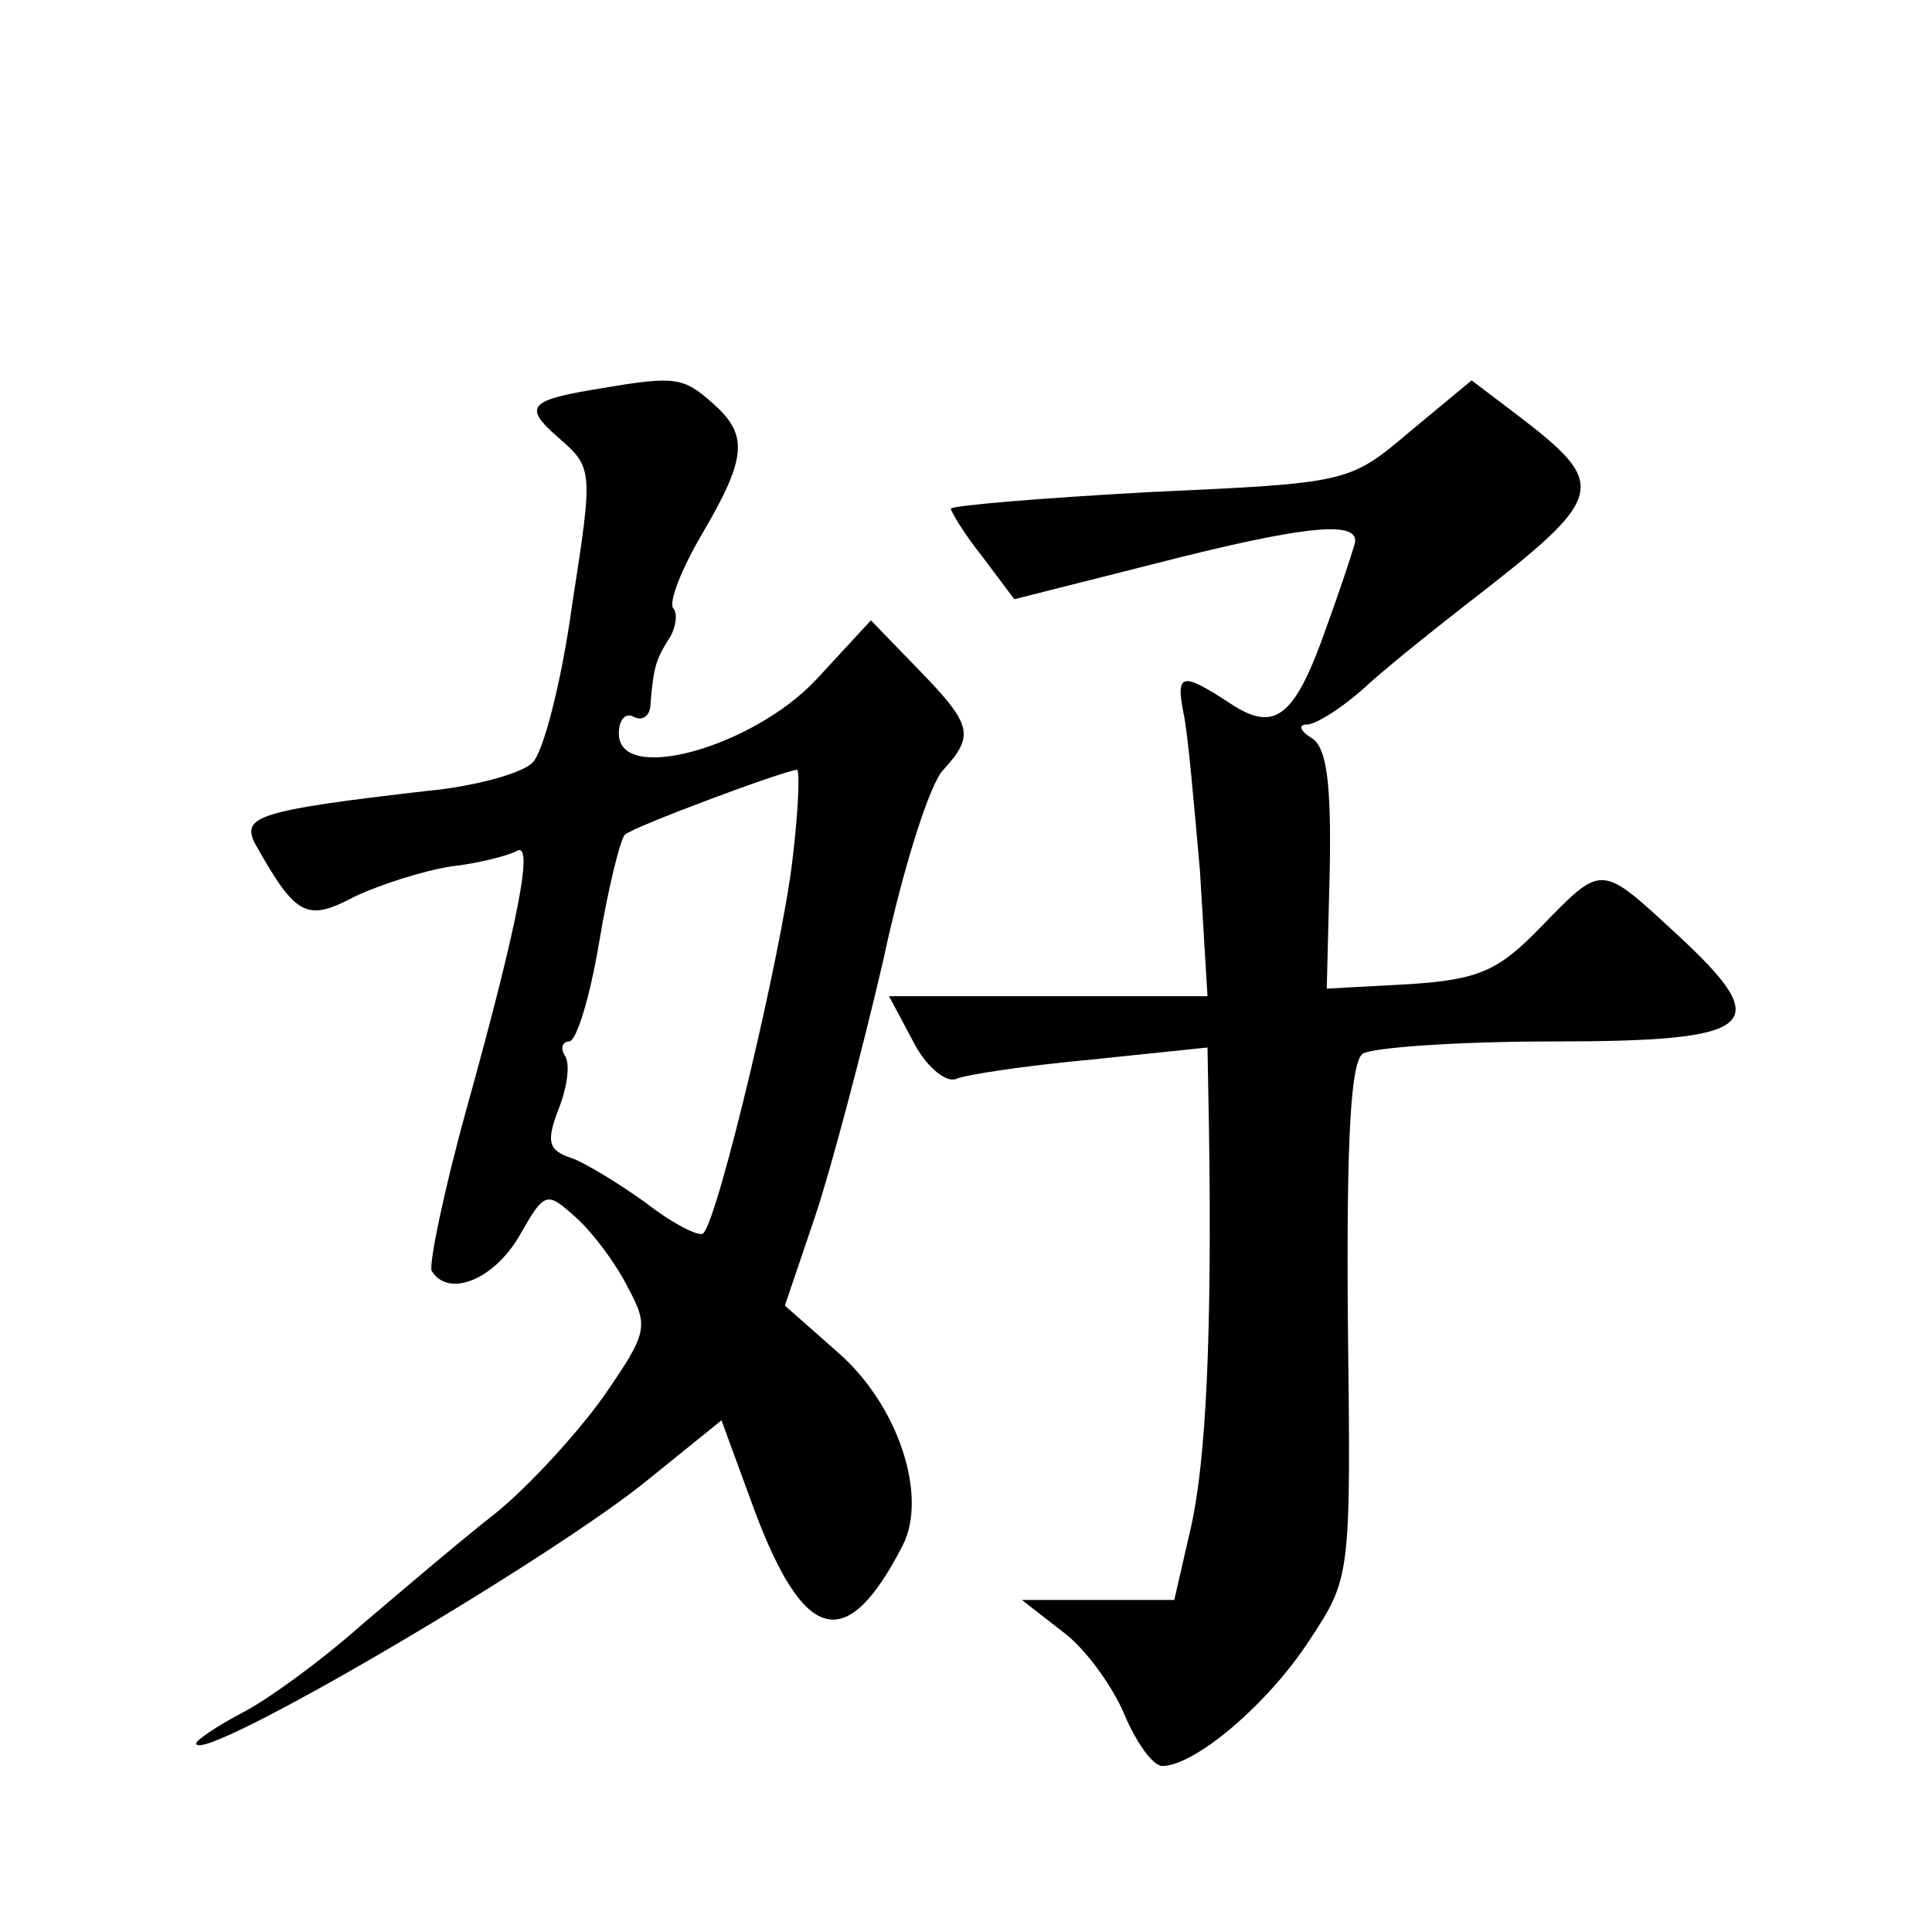 <?xml version="1.0" standalone="no"?>
<!DOCTYPE svg PUBLIC "-//W3C//DTD SVG 20010904//EN"
 "http://www.w3.org/TR/2001/REC-SVG-20010904/DTD/svg10.dtd">
<svg version="1.0" xmlns="http://www.w3.org/2000/svg"
 width="128pt" height="128pt" viewBox="0 0 128 128"
 preserveAspectRatio="xMidYMid meet">
<g transform="translate(0,128) scale(0.1,-0.1)"
fill="#0" stroke="none">
<path d="M400 1023 c-50 -8 -54 -12 -30 -33 23 -20 23 -21 9 -111 -7 -51 -19 -97
-26 -104 -6 -7 -38 -16 -70 -19 -113 -13 -123 -17 -114 -35 27 -48 34 -52 66 -35
17 8 45 17 64 20 18 2 37 7 43 10 12 8 2 -45 -33 -171 -15 -54 -25 -103 -23 -107
11 -18 41 -6 58 23 17 30 18 30 38 12 11 -10 26 -30 34 -46 14 -26 13 -30 -16 -72
-17 -24 -49 -59 -71 -77 -23 -18 -63 -52 -90 -75 -27 -24 -63 -50 -79 -58 -17 -9
-30 -18 -30 -20 0 -16 237 123 301 176 l47 38 22 -60 c33 -88 61 -95 98 -23 17
33 -3 94 -44 129 l-34 30 20 59 c11 33 31 109 45 169 13 61 31 118 40 127 21 23
19 30 -17 67 l-31 32 -36 -39 c-42 -45 -131 -70 -131 -36 0 10 5 14 10 11 6 -3
11 1 11 9 2 25 4 30 13 44 4 7 5 16 2 19 -3 4 5 25 19 49 30 51 31 66 7 87 -19
17 -25 18 -72 10z m125 -313 c-7 -60 -49 -237 -59 -247 -2 -3 -20 6 -38 20 -18
13 -41 27 -50 30 -15 5 -16 11 -8 32 6 15 8 31 4 36 -3 5 -1 9 3 9 5 0 14 30 20
66 6 36 14 68 17 71 5 5 104 42 114 43 2 0 1 -27 -3 -60z M934 994 c-40 -34 -41
-34 -172 -40 -73 -4 -132 -9 -132 -11 0 -2 9 -17 21 -32 l21 -28 91 23 c105 27
141 30 134 12 -2 -7 -10 -31 -18 -53 -21 -60 -34 -71 -64 -51 -32 21 -36 20 -31
-6 3 -13 7 -60 11 -105 l5 -83 -105 0 -106 0 16 -30 c8 -16 21 -27 28 -25 6 3 47
9 90 13 l77 8 1 -55 c2 -136 -2 -219 -12 -263 l-11 -48 -50 0 -51 0 27 -21 c15
-11 33 -36 41 -55 8 -19 19 -34 25 -34 22 0 71 42 98 84 27 41 27 42 25 211 -1
122 2 172 10 177 7 4 63 8 125 8 137 0 149 10 83 71 -51 47 -49 47 -90 5 -28 -29
-41 -35 -87 -38 l-55 -3 2 79 c1 57 -2 81 -12 87 -8 5 -9 9 -3 9 6 0 25 12 42 28
17 15 46 38 64 52 93 72 95 78 32 126 l-29 22 -41 -34z"/>
</g>
</svg>

